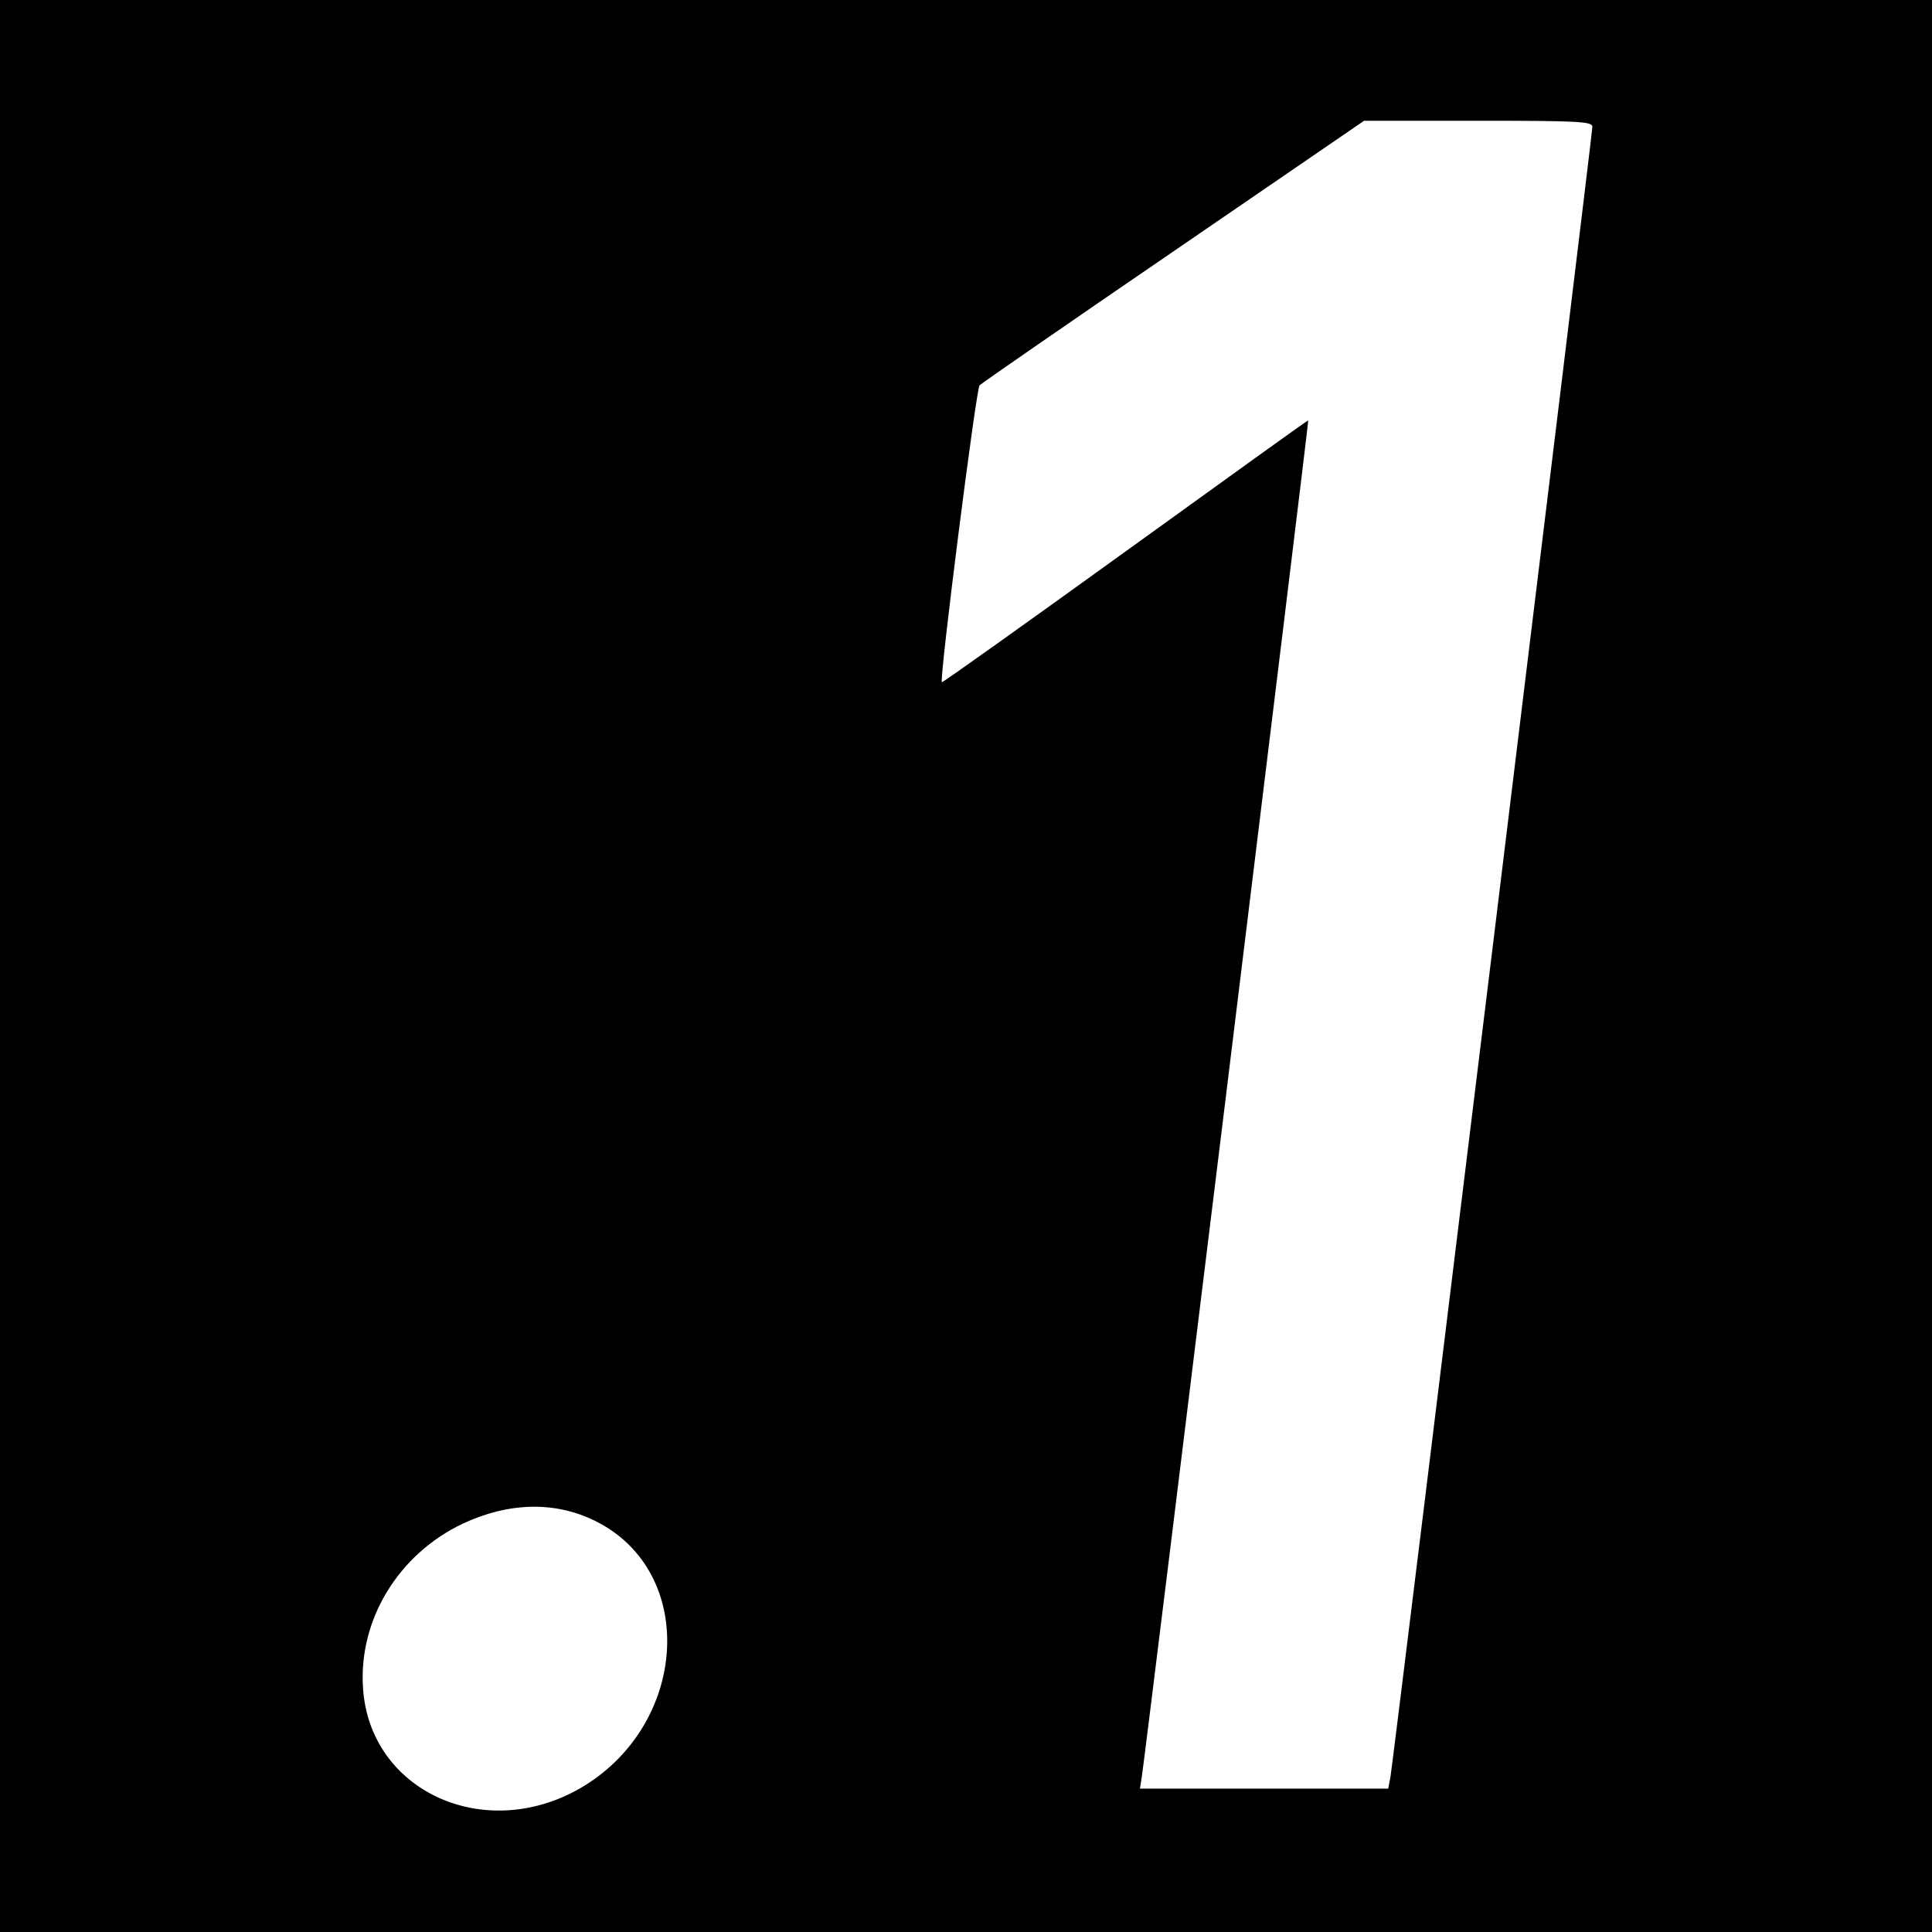 <?xml version="1.0" standalone="no"?>
<!DOCTYPE svg PUBLIC "-//W3C//DTD SVG 20010904//EN"
 "http://www.w3.org/TR/2001/REC-SVG-20010904/DTD/svg10.dtd">
<svg version="1.0" xmlns="http://www.w3.org/2000/svg"
 width="512pt" height="512pt" viewBox="0 0 512 512"
 preserveAspectRatio="xMidYMid meet">
<g transform="translate(0,512) scale(0.1,-0.1)"
fill="#000000" stroke="none">
<path d="M0 2560 l0 -2560 2560 0 2560 0 0 2560 0 2560 -2560 0 -2560 0 0
-2560z m4220 2224 c0 -19 -527 -4326 -535 -4372 l-6 -32 -329 0 -329 0 5 32
c11 72 443 3593 441 3594 -1 1 -219 -156 -485 -348 -266 -192 -485 -348 -486
-346 -7 8 91 779 100 787 5 5 236 165 514 355 l505 346 302 0 c267 0 303 -2
303 -16z m-2644 -3694 c274 -134 250 -543 -40 -710 -255 -145 -557 -5 -574
267 -12 181 94 354 264 435 122 57 244 60 350 8z"/>
</g>
</svg>
